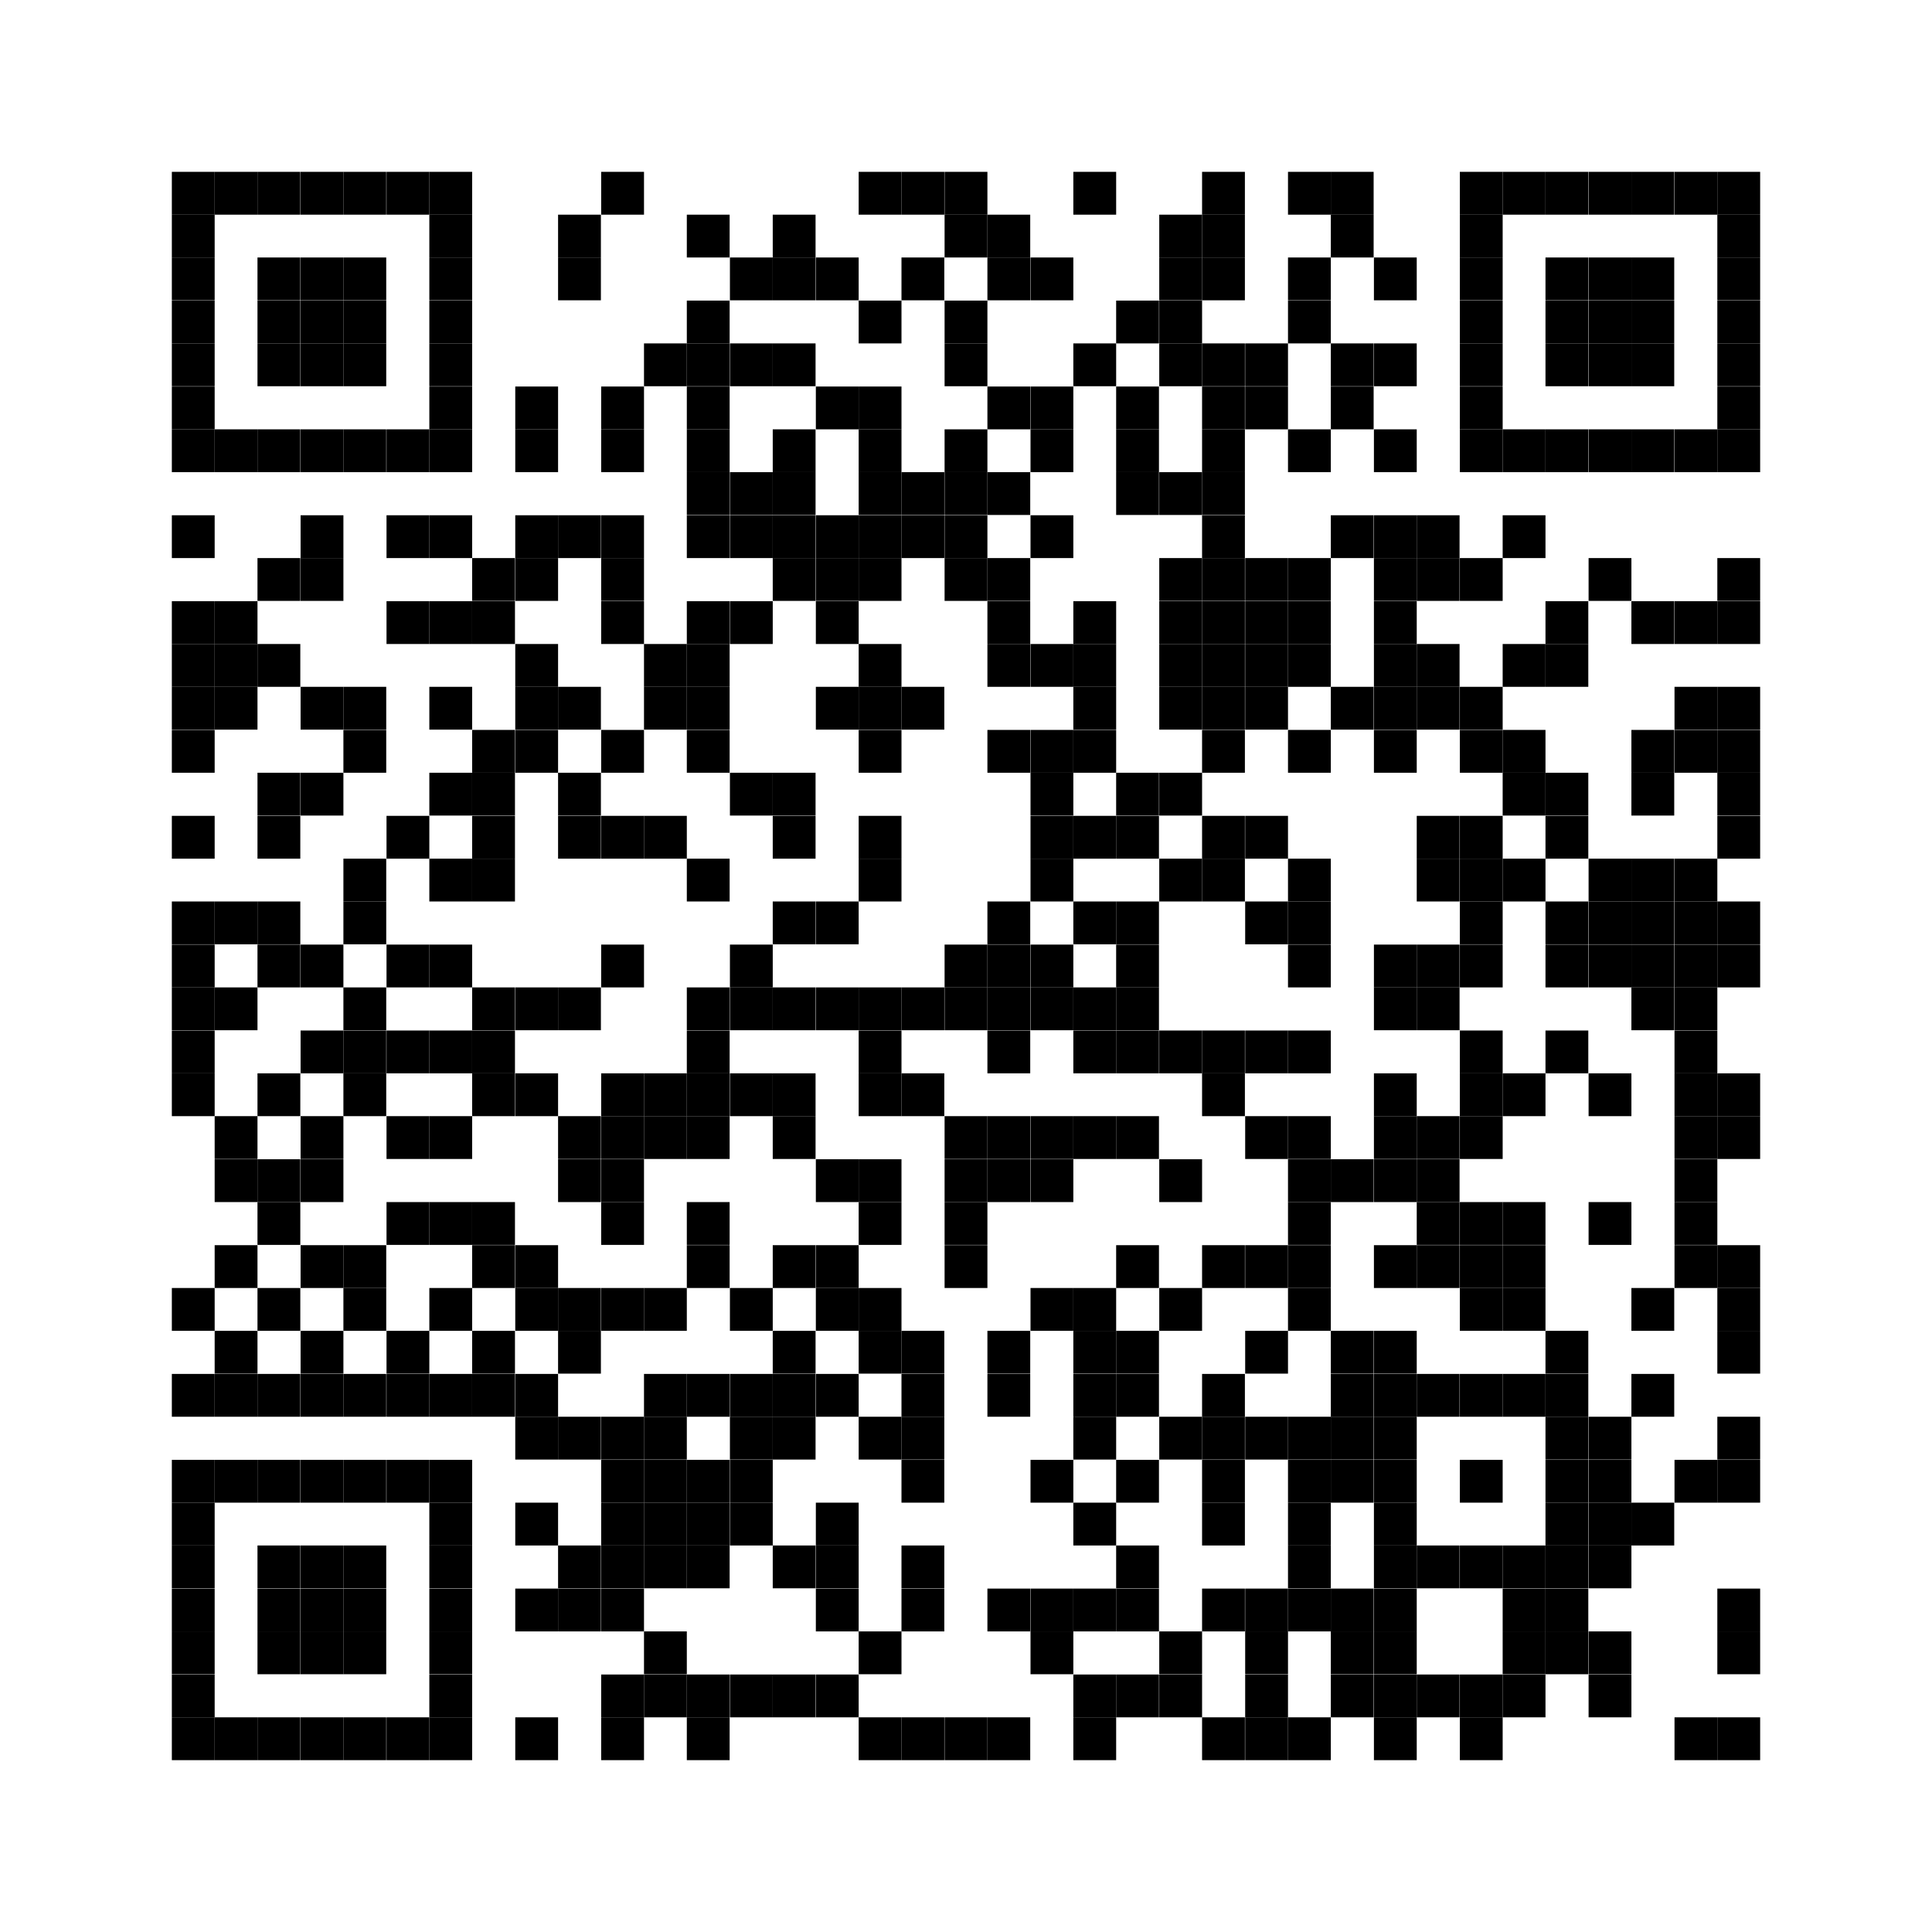 <svg id="レイヤー_1" data-name="レイヤー 1" xmlns="http://www.w3.org/2000/svg" width="23.4mm" height="23.4mm" viewBox="0 0 66.33 66.33"><defs><style>.cls-1{fill:none;}</style></defs><title>QR-code_MobilePanel2</title><rect class="cls-1" width="66.33" height="66.33"/><rect x="5.9" y="5.9" width="1.47" height="1.47"/><rect x="7.37" y="5.9" width="1.47" height="1.47"/><rect x="8.84" y="5.9" width="1.47" height="1.47"/><rect x="10.32" y="5.9" width="1.47" height="1.47"/><rect x="11.79" y="5.9" width="1.47" height="1.47"/><rect x="13.27" y="5.9" width="1.47" height="1.47"/><rect x="14.74" y="5.9" width="1.47" height="1.47"/><rect x="20.64" y="5.9" width="1.47" height="1.47"/><rect x="29.48" y="5.9" width="1.47" height="1.47"/><rect x="30.95" y="5.9" width="1.47" height="1.47"/><rect x="32.43" y="5.9" width="1.47" height="1.47"/><rect x="36.85" y="5.9" width="1.47" height="1.47"/><rect x="41.27" y="5.9" width="1.47" height="1.47"/><rect x="44.22" y="5.9" width="1.47" height="1.47"/><rect x="45.69" y="5.9" width="1.47" height="1.47"/><rect x="50.12" y="5.9" width="1.47" height="1.47"/><rect x="51.59" y="5.9" width="1.47" height="1.47"/><rect x="53.06" y="5.9" width="1.47" height="1.47"/><rect x="54.54" y="5.9" width="1.47" height="1.47"/><rect x="56.01" y="5.9" width="1.47" height="1.47"/><rect x="57.49" y="5.9" width="1.47" height="1.47"/><rect x="58.96" y="5.9" width="1.47" height="1.47"/><rect x="5.9" y="7.37" width="1.47" height="1.47"/><rect x="14.74" y="7.37" width="1.47" height="1.47"/><rect x="19.16" y="7.37" width="1.47" height="1.47"/><rect x="23.58" y="7.37" width="1.47" height="1.47"/><rect x="26.53" y="7.37" width="1.47" height="1.47"/><rect x="32.43" y="7.37" width="1.47" height="1.47"/><rect x="33.9" y="7.37" width="1.47" height="1.47"/><rect x="39.8" y="7.37" width="1.47" height="1.47"/><rect x="41.27" y="7.37" width="1.47" height="1.47"/><rect x="45.69" y="7.37" width="1.47" height="1.47"/><rect x="50.12" y="7.37" width="1.47" height="1.47"/><rect x="58.96" y="7.37" width="1.47" height="1.47"/><rect x="5.9" y="8.84" width="1.47" height="1.47"/><rect x="8.84" y="8.84" width="1.47" height="1.47"/><rect x="10.32" y="8.84" width="1.47" height="1.47"/><rect x="11.79" y="8.84" width="1.47" height="1.47"/><rect x="14.74" y="8.84" width="1.47" height="1.47"/><rect x="19.16" y="8.84" width="1.47" height="1.47"/><rect x="25.06" y="8.84" width="1.47" height="1.47"/><rect x="26.53" y="8.84" width="1.47" height="1.47"/><rect x="28.01" y="8.84" width="1.47" height="1.47"/><rect x="30.95" y="8.84" width="1.47" height="1.47"/><rect x="33.9" y="8.84" width="1.47" height="1.47"/><rect x="35.38" y="8.84" width="1.47" height="1.47"/><rect x="39.8" y="8.84" width="1.47" height="1.47"/><rect x="41.27" y="8.84" width="1.47" height="1.47"/><rect x="44.22" y="8.84" width="1.47" height="1.47"/><rect x="47.17" y="8.84" width="1.47" height="1.47"/><rect x="50.12" y="8.84" width="1.47" height="1.47"/><rect x="53.06" y="8.84" width="1.47" height="1.47"/><rect x="54.54" y="8.84" width="1.47" height="1.47"/><rect x="56.01" y="8.84" width="1.47" height="1.47"/><rect x="58.96" y="8.84" width="1.47" height="1.47"/><rect x="5.9" y="10.32" width="1.47" height="1.47"/><rect x="8.84" y="10.32" width="1.47" height="1.47"/><rect x="10.32" y="10.32" width="1.47" height="1.47"/><rect x="11.79" y="10.32" width="1.47" height="1.47"/><rect x="14.74" y="10.32" width="1.47" height="1.47"/><rect x="23.58" y="10.32" width="1.47" height="1.47"/><rect x="29.48" y="10.32" width="1.47" height="1.47"/><rect x="32.43" y="10.32" width="1.47" height="1.47"/><rect x="38.32" y="10.32" width="1.47" height="1.47"/><rect x="39.8" y="10.32" width="1.47" height="1.47"/><rect x="44.22" y="10.32" width="1.47" height="1.47"/><rect x="50.12" y="10.32" width="1.47" height="1.47"/><rect x="53.06" y="10.32" width="1.47" height="1.47"/><rect x="54.54" y="10.32" width="1.47" height="1.47"/><rect x="56.01" y="10.32" width="1.47" height="1.47"/><rect x="58.96" y="10.32" width="1.47" height="1.47"/><rect x="5.9" y="11.79" width="1.47" height="1.47"/><rect x="8.84" y="11.79" width="1.47" height="1.47"/><rect x="10.32" y="11.79" width="1.47" height="1.47"/><rect x="11.79" y="11.79" width="1.47" height="1.47"/><rect x="14.74" y="11.79" width="1.47" height="1.47"/><rect x="22.11" y="11.79" width="1.47" height="1.47"/><rect x="23.58" y="11.79" width="1.47" height="1.47"/><rect x="25.06" y="11.79" width="1.47" height="1.47"/><rect x="26.53" y="11.79" width="1.47" height="1.47"/><rect x="32.43" y="11.79" width="1.47" height="1.47"/><rect x="36.85" y="11.79" width="1.47" height="1.47"/><rect x="39.8" y="11.79" width="1.47" height="1.47"/><rect x="41.27" y="11.79" width="1.47" height="1.47"/><rect x="42.75" y="11.79" width="1.47" height="1.47"/><rect x="45.69" y="11.79" width="1.47" height="1.47"/><rect x="47.17" y="11.79" width="1.47" height="1.47"/><rect x="50.12" y="11.79" width="1.47" height="1.47"/><rect x="53.06" y="11.79" width="1.47" height="1.47"/><rect x="54.54" y="11.79" width="1.47" height="1.47"/><rect x="56.01" y="11.79" width="1.47" height="1.47"/><rect x="58.96" y="11.79" width="1.47" height="1.47"/><rect x="5.9" y="13.27" width="1.47" height="1.47"/><rect x="14.74" y="13.27" width="1.47" height="1.47"/><rect x="17.69" y="13.27" width="1.47" height="1.47"/><rect x="20.64" y="13.27" width="1.47" height="1.47"/><rect x="23.58" y="13.27" width="1.47" height="1.47"/><rect x="28.01" y="13.27" width="1.47" height="1.47"/><rect x="29.48" y="13.27" width="1.47" height="1.47"/><rect x="33.9" y="13.27" width="1.47" height="1.47"/><rect x="35.38" y="13.27" width="1.47" height="1.47"/><rect x="38.32" y="13.27" width="1.47" height="1.47"/><rect x="41.27" y="13.27" width="1.47" height="1.47"/><rect x="42.75" y="13.27" width="1.47" height="1.47"/><rect x="45.69" y="13.27" width="1.47" height="1.47"/><rect x="50.12" y="13.27" width="1.47" height="1.47"/><rect x="58.96" y="13.27" width="1.47" height="1.47"/><rect x="5.9" y="14.74" width="1.47" height="1.47"/><rect x="7.37" y="14.74" width="1.47" height="1.47"/><rect x="8.84" y="14.74" width="1.47" height="1.47"/><rect x="10.32" y="14.74" width="1.47" height="1.47"/><rect x="11.79" y="14.74" width="1.47" height="1.47"/><rect x="13.27" y="14.74" width="1.47" height="1.47"/><rect x="14.74" y="14.74" width="1.47" height="1.47"/><rect x="17.69" y="14.74" width="1.47" height="1.47"/><rect x="20.64" y="14.74" width="1.47" height="1.47"/><rect x="23.58" y="14.74" width="1.47" height="1.47"/><rect x="26.53" y="14.74" width="1.47" height="1.47"/><rect x="29.48" y="14.74" width="1.47" height="1.47"/><rect x="32.43" y="14.74" width="1.47" height="1.47"/><rect x="35.38" y="14.74" width="1.47" height="1.47"/><rect x="38.32" y="14.74" width="1.47" height="1.47"/><rect x="41.27" y="14.74" width="1.47" height="1.47"/><rect x="44.22" y="14.74" width="1.47" height="1.47"/><rect x="47.17" y="14.74" width="1.47" height="1.47"/><rect x="50.12" y="14.74" width="1.47" height="1.47"/><rect x="51.59" y="14.74" width="1.47" height="1.47"/><rect x="53.06" y="14.74" width="1.47" height="1.47"/><rect x="54.54" y="14.74" width="1.47" height="1.47"/><rect x="56.01" y="14.74" width="1.47" height="1.47"/><rect x="57.49" y="14.74" width="1.47" height="1.47"/><rect x="58.96" y="14.74" width="1.47" height="1.47"/><rect x="23.58" y="16.21" width="1.47" height="1.47"/><rect x="25.06" y="16.21" width="1.47" height="1.47"/><rect x="26.53" y="16.21" width="1.47" height="1.47"/><rect x="29.48" y="16.21" width="1.47" height="1.47"/><rect x="30.95" y="16.21" width="1.47" height="1.47"/><rect x="32.43" y="16.21" width="1.47" height="1.47"/><rect x="33.9" y="16.21" width="1.47" height="1.47"/><rect x="38.32" y="16.21" width="1.47" height="1.47"/><rect x="39.8" y="16.21" width="1.47" height="1.47"/><rect x="41.27" y="16.21" width="1.47" height="1.47"/><rect x="5.9" y="17.69" width="1.47" height="1.47"/><rect x="10.32" y="17.69" width="1.47" height="1.47"/><rect x="13.27" y="17.69" width="1.47" height="1.47"/><rect x="14.74" y="17.69" width="1.47" height="1.47"/><rect x="17.69" y="17.69" width="1.47" height="1.47"/><rect x="19.16" y="17.69" width="1.47" height="1.47"/><rect x="20.64" y="17.69" width="1.47" height="1.47"/><rect x="23.58" y="17.69" width="1.47" height="1.47"/><rect x="25.06" y="17.69" width="1.47" height="1.47"/><rect x="26.53" y="17.69" width="1.47" height="1.47"/><rect x="28.01" y="17.69" width="1.47" height="1.47"/><rect x="29.48" y="17.69" width="1.47" height="1.47"/><rect x="30.95" y="17.69" width="1.47" height="1.47"/><rect x="32.43" y="17.69" width="1.47" height="1.47"/><rect x="35.38" y="17.69" width="1.47" height="1.47"/><rect x="41.27" y="17.69" width="1.47" height="1.47"/><rect x="45.69" y="17.69" width="1.47" height="1.47"/><rect x="47.17" y="17.69" width="1.47" height="1.47"/><rect x="48.64" y="17.69" width="1.47" height="1.47"/><rect x="51.59" y="17.69" width="1.47" height="1.47"/><rect x="8.84" y="19.16" width="1.47" height="1.47"/><rect x="10.32" y="19.16" width="1.47" height="1.47"/><rect x="16.21" y="19.16" width="1.47" height="1.47"/><rect x="17.69" y="19.16" width="1.47" height="1.47"/><rect x="20.64" y="19.16" width="1.47" height="1.47"/><rect x="26.53" y="19.16" width="1.47" height="1.47"/><rect x="28.01" y="19.16" width="1.47" height="1.47"/><rect x="29.48" y="19.16" width="1.47" height="1.47"/><rect x="32.43" y="19.16" width="1.47" height="1.47"/><rect x="33.9" y="19.16" width="1.47" height="1.47"/><rect x="39.8" y="19.16" width="1.47" height="1.47"/><rect x="41.27" y="19.16" width="1.47" height="1.47"/><rect x="42.75" y="19.16" width="1.47" height="1.47"/><rect x="44.22" y="19.16" width="1.47" height="1.47"/><rect x="47.17" y="19.16" width="1.47" height="1.47"/><rect x="48.64" y="19.16" width="1.47" height="1.47"/><rect x="50.12" y="19.16" width="1.47" height="1.47"/><rect x="54.54" y="19.16" width="1.47" height="1.47"/><rect x="58.96" y="19.16" width="1.47" height="1.47"/><rect x="5.9" y="20.64" width="1.47" height="1.47"/><rect x="7.37" y="20.64" width="1.47" height="1.47"/><rect x="13.27" y="20.64" width="1.47" height="1.47"/><rect x="14.74" y="20.64" width="1.47" height="1.47"/><rect x="16.21" y="20.64" width="1.47" height="1.47"/><rect x="20.64" y="20.64" width="1.47" height="1.47"/><rect x="23.58" y="20.64" width="1.47" height="1.47"/><rect x="25.06" y="20.64" width="1.47" height="1.47"/><rect x="28.01" y="20.64" width="1.47" height="1.47"/><rect x="33.9" y="20.64" width="1.47" height="1.47"/><rect x="36.85" y="20.64" width="1.47" height="1.47"/><rect x="39.8" y="20.64" width="1.47" height="1.47"/><rect x="41.27" y="20.64" width="1.47" height="1.47"/><rect x="42.75" y="20.64" width="1.47" height="1.47"/><rect x="44.22" y="20.64" width="1.47" height="1.47"/><rect x="47.17" y="20.64" width="1.47" height="1.47"/><rect x="53.06" y="20.64" width="1.47" height="1.47"/><rect x="56.01" y="20.64" width="1.47" height="1.47"/><rect x="57.49" y="20.64" width="1.47" height="1.47"/><rect x="58.96" y="20.64" width="1.47" height="1.47"/><rect x="5.9" y="22.11" width="1.47" height="1.47"/><rect x="7.37" y="22.11" width="1.47" height="1.47"/><rect x="8.84" y="22.11" width="1.47" height="1.47"/><rect x="17.69" y="22.11" width="1.47" height="1.47"/><rect x="22.11" y="22.11" width="1.47" height="1.47"/><rect x="23.58" y="22.11" width="1.47" height="1.47"/><rect x="29.48" y="22.11" width="1.47" height="1.47"/><rect x="33.9" y="22.11" width="1.47" height="1.47"/><rect x="35.38" y="22.11" width="1.47" height="1.47"/><rect x="36.85" y="22.11" width="1.47" height="1.47"/><rect x="39.8" y="22.11" width="1.47" height="1.47"/><rect x="41.27" y="22.11" width="1.47" height="1.47"/><rect x="42.75" y="22.11" width="1.47" height="1.47"/><rect x="44.22" y="22.11" width="1.47" height="1.47"/><rect x="47.17" y="22.11" width="1.47" height="1.47"/><rect x="48.64" y="22.11" width="1.47" height="1.47"/><rect x="51.59" y="22.11" width="1.47" height="1.47"/><rect x="53.06" y="22.11" width="1.47" height="1.47"/><rect x="5.9" y="23.58" width="1.47" height="1.47"/><rect x="7.37" y="23.58" width="1.47" height="1.47"/><rect x="10.32" y="23.58" width="1.47" height="1.47"/><rect x="11.79" y="23.58" width="1.47" height="1.47"/><rect x="14.74" y="23.58" width="1.47" height="1.47"/><rect x="17.69" y="23.58" width="1.47" height="1.47"/><rect x="19.16" y="23.58" width="1.47" height="1.47"/><rect x="22.11" y="23.58" width="1.47" height="1.47"/><rect x="23.58" y="23.58" width="1.47" height="1.47"/><rect x="28.01" y="23.58" width="1.47" height="1.47"/><rect x="29.48" y="23.58" width="1.47" height="1.47"/><rect x="30.95" y="23.58" width="1.47" height="1.47"/><rect x="36.85" y="23.58" width="1.47" height="1.47"/><rect x="39.8" y="23.58" width="1.47" height="1.47"/><rect x="41.27" y="23.58" width="1.47" height="1.47"/><rect x="42.75" y="23.58" width="1.47" height="1.47"/><rect x="45.69" y="23.58" width="1.47" height="1.47"/><rect x="47.17" y="23.58" width="1.47" height="1.47"/><rect x="48.64" y="23.58" width="1.47" height="1.47"/><rect x="50.12" y="23.58" width="1.47" height="1.47"/><rect x="57.49" y="23.58" width="1.47" height="1.47"/><rect x="58.96" y="23.58" width="1.47" height="1.47"/><rect x="5.9" y="25.06" width="1.47" height="1.47"/><rect x="11.79" y="25.06" width="1.47" height="1.47"/><rect x="16.21" y="25.06" width="1.47" height="1.47"/><rect x="17.69" y="25.06" width="1.47" height="1.47"/><rect x="20.64" y="25.06" width="1.47" height="1.47"/><rect x="23.58" y="25.06" width="1.47" height="1.47"/><rect x="29.48" y="25.06" width="1.47" height="1.47"/><rect x="33.9" y="25.06" width="1.47" height="1.47"/><rect x="35.38" y="25.06" width="1.47" height="1.47"/><rect x="36.85" y="25.06" width="1.47" height="1.47"/><rect x="41.27" y="25.06" width="1.47" height="1.47"/><rect x="44.22" y="25.06" width="1.47" height="1.47"/><rect x="47.17" y="25.06" width="1.47" height="1.47"/><rect x="50.12" y="25.06" width="1.47" height="1.47"/><rect x="51.59" y="25.06" width="1.47" height="1.47"/><rect x="56.01" y="25.06" width="1.47" height="1.47"/><rect x="57.49" y="25.06" width="1.47" height="1.47"/><rect x="58.96" y="25.06" width="1.47" height="1.47"/><rect x="8.84" y="26.53" width="1.47" height="1.47"/><rect x="10.32" y="26.53" width="1.47" height="1.47"/><rect x="14.74" y="26.53" width="1.47" height="1.47"/><rect x="16.21" y="26.53" width="1.47" height="1.47"/><rect x="19.16" y="26.53" width="1.47" height="1.47"/><rect x="25.06" y="26.53" width="1.47" height="1.47"/><rect x="26.53" y="26.53" width="1.47" height="1.47"/><rect x="35.38" y="26.53" width="1.47" height="1.47"/><rect x="38.32" y="26.53" width="1.47" height="1.47"/><rect x="39.8" y="26.53" width="1.47" height="1.47"/><rect x="51.59" y="26.53" width="1.47" height="1.47"/><rect x="53.06" y="26.53" width="1.47" height="1.47"/><rect x="56.01" y="26.53" width="1.47" height="1.47"/><rect x="58.96" y="26.53" width="1.47" height="1.47"/><rect x="5.9" y="28.01" width="1.47" height="1.47"/><rect x="8.84" y="28.01" width="1.47" height="1.47"/><rect x="13.27" y="28.01" width="1.47" height="1.47"/><rect x="16.21" y="28.01" width="1.47" height="1.47"/><rect x="19.16" y="28.01" width="1.47" height="1.47"/><rect x="20.64" y="28.01" width="1.47" height="1.47"/><rect x="22.11" y="28.01" width="1.47" height="1.47"/><rect x="26.53" y="28.01" width="1.47" height="1.47"/><rect x="29.48" y="28.01" width="1.47" height="1.47"/><rect x="35.38" y="28.01" width="1.47" height="1.47"/><rect x="36.85" y="28.01" width="1.47" height="1.47"/><rect x="38.32" y="28.01" width="1.47" height="1.47"/><rect x="41.27" y="28.01" width="1.47" height="1.47"/><rect x="42.75" y="28.01" width="1.47" height="1.47"/><rect x="48.64" y="28.01" width="1.47" height="1.47"/><rect x="50.12" y="28.01" width="1.47" height="1.47"/><rect x="53.06" y="28.01" width="1.47" height="1.47"/><rect x="58.96" y="28.01" width="1.47" height="1.47"/><rect x="11.79" y="29.48" width="1.47" height="1.47"/><rect x="14.74" y="29.48" width="1.47" height="1.47"/><rect x="16.21" y="29.48" width="1.47" height="1.47"/><rect x="23.58" y="29.48" width="1.47" height="1.47"/><rect x="29.48" y="29.48" width="1.47" height="1.47"/><rect x="35.38" y="29.48" width="1.47" height="1.47"/><rect x="39.8" y="29.48" width="1.47" height="1.47"/><rect x="41.27" y="29.48" width="1.47" height="1.47"/><rect x="44.22" y="29.48" width="1.47" height="1.47"/><rect x="48.64" y="29.48" width="1.47" height="1.47"/><rect x="50.12" y="29.48" width="1.47" height="1.47"/><rect x="51.59" y="29.48" width="1.47" height="1.47"/><rect x="54.54" y="29.48" width="1.47" height="1.47"/><rect x="56.01" y="29.48" width="1.47" height="1.47"/><rect x="57.49" y="29.48" width="1.47" height="1.47"/><rect x="5.9" y="30.95" width="1.47" height="1.47"/><rect x="7.37" y="30.95" width="1.47" height="1.47"/><rect x="8.84" y="30.95" width="1.47" height="1.47"/><rect x="11.79" y="30.95" width="1.47" height="1.47"/><rect x="26.53" y="30.95" width="1.47" height="1.47"/><rect x="28.01" y="30.95" width="1.47" height="1.47"/><rect x="33.9" y="30.95" width="1.47" height="1.47"/><rect x="36.85" y="30.95" width="1.47" height="1.47"/><rect x="38.32" y="30.95" width="1.47" height="1.47"/><rect x="42.75" y="30.95" width="1.47" height="1.47"/><rect x="44.22" y="30.95" width="1.47" height="1.47"/><rect x="50.12" y="30.95" width="1.47" height="1.47"/><rect x="53.06" y="30.95" width="1.47" height="1.47"/><rect x="54.54" y="30.95" width="1.47" height="1.47"/><rect x="56.01" y="30.95" width="1.47" height="1.47"/><rect x="57.49" y="30.95" width="1.47" height="1.47"/><rect x="58.96" y="30.95" width="1.47" height="1.47"/><rect x="5.9" y="32.43" width="1.47" height="1.47"/><rect x="8.84" y="32.43" width="1.47" height="1.47"/><rect x="10.32" y="32.43" width="1.47" height="1.47"/><rect x="13.27" y="32.43" width="1.47" height="1.47"/><rect x="14.74" y="32.43" width="1.47" height="1.47"/><rect x="20.64" y="32.43" width="1.47" height="1.47"/><rect x="25.06" y="32.43" width="1.47" height="1.47"/><rect x="32.43" y="32.43" width="1.47" height="1.47"/><rect x="33.9" y="32.43" width="1.47" height="1.47"/><rect x="35.38" y="32.43" width="1.47" height="1.47"/><rect x="38.32" y="32.43" width="1.47" height="1.47"/><rect x="44.22" y="32.43" width="1.47" height="1.47"/><rect x="47.17" y="32.43" width="1.47" height="1.47"/><rect x="48.64" y="32.43" width="1.47" height="1.47"/><rect x="50.12" y="32.43" width="1.47" height="1.47"/><rect x="53.06" y="32.43" width="1.47" height="1.47"/><rect x="54.54" y="32.43" width="1.47" height="1.47"/><rect x="56.01" y="32.43" width="1.47" height="1.47"/><rect x="57.49" y="32.43" width="1.47" height="1.47"/><rect x="58.96" y="32.43" width="1.47" height="1.47"/><rect x="5.9" y="33.9" width="1.47" height="1.47"/><rect x="7.37" y="33.9" width="1.47" height="1.47"/><rect x="11.79" y="33.9" width="1.47" height="1.47"/><rect x="16.21" y="33.9" width="1.47" height="1.47"/><rect x="17.69" y="33.9" width="1.47" height="1.47"/><rect x="19.16" y="33.9" width="1.47" height="1.47"/><rect x="23.58" y="33.9" width="1.47" height="1.47"/><rect x="25.06" y="33.9" width="1.47" height="1.47"/><rect x="26.53" y="33.9" width="1.47" height="1.47"/><rect x="28.01" y="33.9" width="1.47" height="1.47"/><rect x="29.48" y="33.9" width="1.47" height="1.47"/><rect x="30.95" y="33.9" width="1.47" height="1.47"/><rect x="32.43" y="33.9" width="1.47" height="1.47"/><rect x="33.9" y="33.9" width="1.47" height="1.47"/><rect x="35.38" y="33.9" width="1.47" height="1.47"/><rect x="36.85" y="33.9" width="1.47" height="1.47"/><rect x="38.32" y="33.9" width="1.47" height="1.47"/><rect x="47.17" y="33.9" width="1.47" height="1.47"/><rect x="48.64" y="33.9" width="1.47" height="1.47"/><rect x="56.01" y="33.9" width="1.47" height="1.47"/><rect x="57.49" y="33.9" width="1.47" height="1.47"/><rect x="5.9" y="35.38" width="1.47" height="1.47"/><rect x="10.32" y="35.38" width="1.47" height="1.47"/><rect x="11.79" y="35.38" width="1.47" height="1.47"/><rect x="13.27" y="35.38" width="1.47" height="1.47"/><rect x="14.74" y="35.38" width="1.47" height="1.47"/><rect x="16.21" y="35.38" width="1.47" height="1.47"/><rect x="23.58" y="35.38" width="1.47" height="1.47"/><rect x="29.48" y="35.38" width="1.47" height="1.47"/><rect x="33.9" y="35.38" width="1.47" height="1.47"/><rect x="36.85" y="35.38" width="1.47" height="1.47"/><rect x="38.32" y="35.38" width="1.47" height="1.47"/><rect x="39.8" y="35.38" width="1.47" height="1.47"/><rect x="41.27" y="35.38" width="1.47" height="1.47"/><rect x="42.75" y="35.38" width="1.47" height="1.47"/><rect x="44.22" y="35.38" width="1.47" height="1.47"/><rect x="50.12" y="35.38" width="1.47" height="1.47"/><rect x="53.06" y="35.38" width="1.47" height="1.47"/><rect x="57.49" y="35.38" width="1.47" height="1.47"/><rect x="5.9" y="36.85" width="1.47" height="1.47"/><rect x="8.84" y="36.85" width="1.47" height="1.47"/><rect x="11.79" y="36.85" width="1.47" height="1.47"/><rect x="16.21" y="36.85" width="1.47" height="1.47"/><rect x="17.69" y="36.85" width="1.47" height="1.47"/><rect x="20.64" y="36.85" width="1.47" height="1.47"/><rect x="22.11" y="36.85" width="1.47" height="1.47"/><rect x="23.58" y="36.85" width="1.47" height="1.47"/><rect x="25.06" y="36.85" width="1.47" height="1.47"/><rect x="26.53" y="36.85" width="1.47" height="1.47"/><rect x="29.48" y="36.85" width="1.47" height="1.47"/><rect x="30.95" y="36.85" width="1.47" height="1.47"/><rect x="41.27" y="36.85" width="1.47" height="1.47"/><rect x="47.17" y="36.85" width="1.47" height="1.47"/><rect x="50.12" y="36.85" width="1.47" height="1.47"/><rect x="51.59" y="36.85" width="1.47" height="1.47"/><rect x="54.54" y="36.85" width="1.47" height="1.47"/><rect x="57.49" y="36.85" width="1.47" height="1.47"/><rect x="58.96" y="36.85" width="1.47" height="1.47"/><rect x="7.37" y="38.32" width="1.47" height="1.47"/><rect x="10.32" y="38.32" width="1.47" height="1.47"/><rect x="13.27" y="38.32" width="1.47" height="1.47"/><rect x="14.74" y="38.32" width="1.47" height="1.47"/><rect x="19.16" y="38.32" width="1.47" height="1.47"/><rect x="20.64" y="38.32" width="1.47" height="1.47"/><rect x="22.11" y="38.32" width="1.47" height="1.47"/><rect x="23.58" y="38.32" width="1.47" height="1.47"/><rect x="26.53" y="38.32" width="1.47" height="1.47"/><rect x="32.43" y="38.32" width="1.47" height="1.47"/><rect x="33.9" y="38.32" width="1.47" height="1.47"/><rect x="35.38" y="38.32" width="1.47" height="1.47"/><rect x="36.85" y="38.32" width="1.47" height="1.47"/><rect x="38.32" y="38.32" width="1.47" height="1.47"/><rect x="42.75" y="38.32" width="1.47" height="1.47"/><rect x="44.22" y="38.32" width="1.47" height="1.47"/><rect x="47.17" y="38.32" width="1.47" height="1.47"/><rect x="48.64" y="38.32" width="1.47" height="1.47"/><rect x="50.12" y="38.32" width="1.47" height="1.47"/><rect x="57.49" y="38.32" width="1.47" height="1.47"/><rect x="58.96" y="38.32" width="1.47" height="1.47"/><rect x="7.37" y="39.8" width="1.47" height="1.47"/><rect x="8.84" y="39.8" width="1.47" height="1.47"/><rect x="10.32" y="39.8" width="1.47" height="1.47"/><rect x="19.16" y="39.8" width="1.47" height="1.47"/><rect x="20.64" y="39.8" width="1.47" height="1.47"/><rect x="28.01" y="39.8" width="1.47" height="1.47"/><rect x="29.48" y="39.8" width="1.47" height="1.47"/><rect x="32.43" y="39.8" width="1.47" height="1.47"/><rect x="33.9" y="39.8" width="1.47" height="1.47"/><rect x="35.38" y="39.8" width="1.47" height="1.47"/><rect x="39.8" y="39.8" width="1.47" height="1.47"/><rect x="44.22" y="39.8" width="1.47" height="1.47"/><rect x="45.69" y="39.8" width="1.47" height="1.47"/><rect x="47.17" y="39.8" width="1.47" height="1.47"/><rect x="48.64" y="39.8" width="1.47" height="1.47"/><rect x="57.49" y="39.8" width="1.47" height="1.47"/><rect x="8.84" y="41.27" width="1.47" height="1.47"/><rect x="13.27" y="41.27" width="1.47" height="1.47"/><rect x="14.74" y="41.27" width="1.47" height="1.47"/><rect x="16.21" y="41.27" width="1.47" height="1.47"/><rect x="20.64" y="41.27" width="1.47" height="1.47"/><rect x="23.58" y="41.27" width="1.47" height="1.47"/><rect x="29.48" y="41.27" width="1.47" height="1.47"/><rect x="32.43" y="41.27" width="1.47" height="1.47"/><rect x="44.22" y="41.27" width="1.47" height="1.47"/><rect x="48.64" y="41.27" width="1.47" height="1.47"/><rect x="50.12" y="41.27" width="1.47" height="1.47"/><rect x="51.59" y="41.27" width="1.47" height="1.47"/><rect x="54.54" y="41.27" width="1.47" height="1.47"/><rect x="57.49" y="41.27" width="1.47" height="1.47"/><rect x="7.37" y="42.75" width="1.47" height="1.47"/><rect x="10.32" y="42.75" width="1.47" height="1.47"/><rect x="11.79" y="42.75" width="1.47" height="1.47"/><rect x="16.21" y="42.75" width="1.47" height="1.47"/><rect x="17.69" y="42.75" width="1.47" height="1.47"/><rect x="23.58" y="42.75" width="1.47" height="1.47"/><rect x="26.53" y="42.75" width="1.47" height="1.47"/><rect x="28.01" y="42.75" width="1.47" height="1.47"/><rect x="32.43" y="42.75" width="1.47" height="1.47"/><rect x="38.32" y="42.75" width="1.47" height="1.47"/><rect x="41.27" y="42.75" width="1.47" height="1.47"/><rect x="42.75" y="42.75" width="1.47" height="1.47"/><rect x="44.22" y="42.75" width="1.47" height="1.47"/><rect x="47.17" y="42.75" width="1.47" height="1.47"/><rect x="48.64" y="42.75" width="1.47" height="1.47"/><rect x="50.12" y="42.75" width="1.47" height="1.47"/><rect x="51.59" y="42.75" width="1.47" height="1.47"/><rect x="57.49" y="42.75" width="1.47" height="1.47"/><rect x="58.96" y="42.75" width="1.47" height="1.47"/><rect x="5.9" y="44.22" width="1.47" height="1.47"/><rect x="8.84" y="44.22" width="1.47" height="1.47"/><rect x="11.79" y="44.22" width="1.47" height="1.47"/><rect x="14.74" y="44.22" width="1.47" height="1.47"/><rect x="17.69" y="44.22" width="1.47" height="1.47"/><rect x="19.16" y="44.22" width="1.47" height="1.47"/><rect x="20.64" y="44.22" width="1.47" height="1.47"/><rect x="22.11" y="44.22" width="1.47" height="1.47"/><rect x="25.06" y="44.22" width="1.47" height="1.47"/><rect x="28.01" y="44.22" width="1.47" height="1.47"/><rect x="29.48" y="44.22" width="1.47" height="1.47"/><rect x="35.38" y="44.22" width="1.47" height="1.47"/><rect x="36.85" y="44.22" width="1.47" height="1.47"/><rect x="39.8" y="44.22" width="1.47" height="1.47"/><rect x="44.22" y="44.22" width="1.47" height="1.47"/><rect x="50.12" y="44.22" width="1.47" height="1.47"/><rect x="51.59" y="44.22" width="1.47" height="1.47"/><rect x="56.01" y="44.22" width="1.47" height="1.47"/><rect x="58.96" y="44.22" width="1.47" height="1.47"/><rect x="7.37" y="45.69" width="1.47" height="1.47"/><rect x="10.32" y="45.69" width="1.47" height="1.47"/><rect x="13.27" y="45.69" width="1.47" height="1.47"/><rect x="16.21" y="45.69" width="1.47" height="1.47"/><rect x="19.16" y="45.69" width="1.47" height="1.47"/><rect x="26.53" y="45.69" width="1.47" height="1.47"/><rect x="29.48" y="45.69" width="1.47" height="1.47"/><rect x="30.95" y="45.69" width="1.47" height="1.47"/><rect x="33.9" y="45.69" width="1.47" height="1.47"/><rect x="36.85" y="45.69" width="1.47" height="1.47"/><rect x="38.32" y="45.69" width="1.47" height="1.47"/><rect x="42.75" y="45.69" width="1.47" height="1.47"/><rect x="45.69" y="45.69" width="1.47" height="1.47"/><rect x="47.17" y="45.69" width="1.47" height="1.47"/><rect x="53.06" y="45.69" width="1.47" height="1.47"/><rect x="58.96" y="45.69" width="1.47" height="1.47"/><rect x="5.9" y="47.17" width="1.47" height="1.47"/><rect x="7.37" y="47.17" width="1.47" height="1.47"/><rect x="8.84" y="47.17" width="1.47" height="1.47"/><rect x="10.32" y="47.17" width="1.47" height="1.47"/><rect x="11.79" y="47.17" width="1.47" height="1.47"/><rect x="13.27" y="47.17" width="1.47" height="1.47"/><rect x="14.74" y="47.17" width="1.47" height="1.47"/><rect x="16.21" y="47.17" width="1.47" height="1.47"/><rect x="17.69" y="47.17" width="1.47" height="1.47"/><rect x="22.11" y="47.17" width="1.47" height="1.47"/><rect x="23.58" y="47.17" width="1.47" height="1.47"/><rect x="25.06" y="47.17" width="1.47" height="1.47"/><rect x="26.53" y="47.17" width="1.47" height="1.47"/><rect x="28.01" y="47.17" width="1.47" height="1.47"/><rect x="30.95" y="47.17" width="1.47" height="1.47"/><rect x="33.9" y="47.17" width="1.47" height="1.47"/><rect x="36.85" y="47.17" width="1.47" height="1.47"/><rect x="38.32" y="47.17" width="1.47" height="1.47"/><rect x="41.27" y="47.17" width="1.47" height="1.47"/><rect x="45.69" y="47.17" width="1.47" height="1.47"/><rect x="47.17" y="47.17" width="1.47" height="1.47"/><rect x="48.64" y="47.17" width="1.47" height="1.47"/><rect x="50.12" y="47.17" width="1.47" height="1.47"/><rect x="51.59" y="47.17" width="1.47" height="1.47"/><rect x="53.06" y="47.17" width="1.47" height="1.47"/><rect x="56.01" y="47.17" width="1.47" height="1.47"/><rect x="17.69" y="48.64" width="1.47" height="1.47"/><rect x="19.16" y="48.64" width="1.47" height="1.47"/><rect x="20.64" y="48.64" width="1.47" height="1.47"/><rect x="22.11" y="48.64" width="1.47" height="1.47"/><rect x="25.06" y="48.64" width="1.47" height="1.47"/><rect x="26.53" y="48.64" width="1.47" height="1.47"/><rect x="29.48" y="48.64" width="1.47" height="1.47"/><rect x="30.95" y="48.64" width="1.47" height="1.47"/><rect x="36.85" y="48.64" width="1.47" height="1.47"/><rect x="39.8" y="48.64" width="1.47" height="1.47"/><rect x="41.27" y="48.64" width="1.47" height="1.47"/><rect x="42.75" y="48.64" width="1.47" height="1.47"/><rect x="44.22" y="48.64" width="1.47" height="1.47"/><rect x="45.69" y="48.64" width="1.47" height="1.47"/><rect x="47.17" y="48.64" width="1.47" height="1.47"/><rect x="53.06" y="48.64" width="1.47" height="1.47"/><rect x="54.54" y="48.64" width="1.47" height="1.47"/><rect x="58.96" y="48.64" width="1.47" height="1.47"/><rect x="5.9" y="50.12" width="1.47" height="1.47"/><rect x="7.37" y="50.12" width="1.47" height="1.47"/><rect x="8.84" y="50.12" width="1.47" height="1.47"/><rect x="10.32" y="50.12" width="1.47" height="1.47"/><rect x="11.79" y="50.12" width="1.47" height="1.47"/><rect x="13.27" y="50.12" width="1.47" height="1.47"/><rect x="14.74" y="50.12" width="1.47" height="1.47"/><rect x="20.64" y="50.12" width="1.47" height="1.47"/><rect x="22.11" y="50.12" width="1.47" height="1.47"/><rect x="23.58" y="50.12" width="1.47" height="1.47"/><rect x="25.06" y="50.12" width="1.47" height="1.47"/><rect x="30.95" y="50.12" width="1.47" height="1.47"/><rect x="35.38" y="50.12" width="1.47" height="1.47"/><rect x="38.32" y="50.12" width="1.47" height="1.47"/><rect x="41.27" y="50.12" width="1.47" height="1.47"/><rect x="44.22" y="50.12" width="1.47" height="1.47"/><rect x="45.69" y="50.12" width="1.47" height="1.47"/><rect x="47.17" y="50.12" width="1.47" height="1.47"/><rect x="50.12" y="50.12" width="1.47" height="1.47"/><rect x="53.06" y="50.12" width="1.47" height="1.47"/><rect x="54.54" y="50.12" width="1.47" height="1.47"/><rect x="57.49" y="50.12" width="1.47" height="1.47"/><rect x="58.96" y="50.12" width="1.47" height="1.47"/><rect x="5.9" y="51.59" width="1.47" height="1.47"/><rect x="14.74" y="51.59" width="1.47" height="1.47"/><rect x="17.69" y="51.59" width="1.47" height="1.47"/><rect x="20.64" y="51.59" width="1.47" height="1.47"/><rect x="22.11" y="51.59" width="1.47" height="1.47"/><rect x="23.58" y="51.59" width="1.47" height="1.47"/><rect x="25.06" y="51.59" width="1.47" height="1.47"/><rect x="28.01" y="51.59" width="1.47" height="1.47"/><rect x="36.85" y="51.59" width="1.47" height="1.47"/><rect x="41.27" y="51.59" width="1.47" height="1.47"/><rect x="44.22" y="51.59" width="1.47" height="1.47"/><rect x="47.17" y="51.59" width="1.47" height="1.47"/><rect x="53.06" y="51.59" width="1.47" height="1.47"/><rect x="54.54" y="51.59" width="1.47" height="1.47"/><rect x="56.01" y="51.59" width="1.47" height="1.47"/><rect x="5.9" y="53.06" width="1.47" height="1.47"/><rect x="8.84" y="53.06" width="1.47" height="1.47"/><rect x="10.32" y="53.06" width="1.47" height="1.47"/><rect x="11.79" y="53.06" width="1.47" height="1.47"/><rect x="14.74" y="53.06" width="1.47" height="1.47"/><rect x="19.16" y="53.06" width="1.47" height="1.47"/><rect x="20.64" y="53.06" width="1.47" height="1.47"/><rect x="22.11" y="53.06" width="1.47" height="1.47"/><rect x="23.58" y="53.06" width="1.47" height="1.47"/><rect x="26.53" y="53.06" width="1.47" height="1.47"/><rect x="28.01" y="53.06" width="1.47" height="1.47"/><rect x="30.95" y="53.06" width="1.47" height="1.47"/><rect x="38.32" y="53.06" width="1.47" height="1.47"/><rect x="44.22" y="53.06" width="1.47" height="1.47"/><rect x="47.17" y="53.06" width="1.47" height="1.47"/><rect x="48.64" y="53.06" width="1.47" height="1.47"/><rect x="50.12" y="53.06" width="1.47" height="1.47"/><rect x="51.59" y="53.06" width="1.47" height="1.47"/><rect x="53.06" y="53.06" width="1.47" height="1.47"/><rect x="54.54" y="53.06" width="1.47" height="1.47"/><rect x="5.9" y="54.54" width="1.47" height="1.47"/><rect x="8.84" y="54.54" width="1.47" height="1.47"/><rect x="10.32" y="54.54" width="1.47" height="1.47"/><rect x="11.79" y="54.54" width="1.47" height="1.47"/><rect x="14.74" y="54.54" width="1.47" height="1.47"/><rect x="17.69" y="54.54" width="1.47" height="1.47"/><rect x="19.16" y="54.54" width="1.47" height="1.47"/><rect x="20.64" y="54.54" width="1.47" height="1.47"/><rect x="28.01" y="54.54" width="1.47" height="1.47"/><rect x="30.95" y="54.54" width="1.47" height="1.47"/><rect x="33.9" y="54.54" width="1.47" height="1.47"/><rect x="35.38" y="54.54" width="1.47" height="1.47"/><rect x="36.85" y="54.54" width="1.47" height="1.47"/><rect x="38.32" y="54.54" width="1.47" height="1.47"/><rect x="41.27" y="54.54" width="1.47" height="1.47"/><rect x="42.75" y="54.54" width="1.47" height="1.47"/><rect x="44.22" y="54.54" width="1.47" height="1.47"/><rect x="45.69" y="54.54" width="1.47" height="1.47"/><rect x="47.17" y="54.54" width="1.47" height="1.47"/><rect x="51.59" y="54.54" width="1.47" height="1.47"/><rect x="53.06" y="54.54" width="1.47" height="1.47"/><rect x="58.96" y="54.54" width="1.47" height="1.47"/><rect x="5.9" y="56.01" width="1.47" height="1.47"/><rect x="8.84" y="56.01" width="1.47" height="1.47"/><rect x="10.32" y="56.01" width="1.47" height="1.47"/><rect x="11.79" y="56.01" width="1.47" height="1.47"/><rect x="14.74" y="56.01" width="1.47" height="1.47"/><rect x="22.11" y="56.01" width="1.47" height="1.47"/><rect x="29.48" y="56.01" width="1.47" height="1.47"/><rect x="35.38" y="56.01" width="1.47" height="1.47"/><rect x="39.8" y="56.01" width="1.47" height="1.47"/><rect x="42.75" y="56.01" width="1.47" height="1.47"/><rect x="45.69" y="56.01" width="1.47" height="1.47"/><rect x="47.17" y="56.01" width="1.47" height="1.47"/><rect x="51.59" y="56.01" width="1.47" height="1.47"/><rect x="53.06" y="56.01" width="1.47" height="1.47"/><rect x="54.54" y="56.01" width="1.47" height="1.47"/><rect x="58.96" y="56.01" width="1.47" height="1.47"/><rect x="5.9" y="57.49" width="1.47" height="1.47"/><rect x="14.74" y="57.49" width="1.47" height="1.47"/><rect x="20.64" y="57.49" width="1.47" height="1.47"/><rect x="22.11" y="57.49" width="1.47" height="1.47"/><rect x="23.58" y="57.49" width="1.47" height="1.47"/><rect x="25.06" y="57.49" width="1.47" height="1.47"/><rect x="26.53" y="57.49" width="1.47" height="1.47"/><rect x="28.01" y="57.49" width="1.47" height="1.47"/><rect x="36.85" y="57.49" width="1.47" height="1.47"/><rect x="38.32" y="57.49" width="1.47" height="1.47"/><rect x="39.8" y="57.49" width="1.47" height="1.47"/><rect x="42.75" y="57.49" width="1.47" height="1.47"/><rect x="45.69" y="57.49" width="1.47" height="1.47"/><rect x="47.17" y="57.49" width="1.47" height="1.47"/><rect x="48.64" y="57.49" width="1.47" height="1.47"/><rect x="50.12" y="57.49" width="1.47" height="1.47"/><rect x="51.59" y="57.49" width="1.47" height="1.47"/><rect x="54.54" y="57.49" width="1.47" height="1.47"/><rect x="5.9" y="58.96" width="1.47" height="1.47"/><rect x="7.37" y="58.96" width="1.47" height="1.47"/><rect x="8.84" y="58.96" width="1.47" height="1.47"/><rect x="10.32" y="58.96" width="1.47" height="1.47"/><rect x="11.79" y="58.96" width="1.47" height="1.47"/><rect x="13.27" y="58.96" width="1.47" height="1.47"/><rect x="14.74" y="58.96" width="1.47" height="1.47"/><rect x="17.69" y="58.96" width="1.47" height="1.47"/><rect x="20.64" y="58.96" width="1.47" height="1.47"/><rect x="23.58" y="58.96" width="1.47" height="1.47"/><rect x="29.48" y="58.96" width="1.47" height="1.47"/><rect x="30.95" y="58.96" width="1.47" height="1.47"/><rect x="32.43" y="58.96" width="1.47" height="1.47"/><rect x="33.9" y="58.96" width="1.47" height="1.47"/><rect x="36.85" y="58.96" width="1.47" height="1.47"/><rect x="41.27" y="58.96" width="1.47" height="1.47"/><rect x="42.75" y="58.96" width="1.47" height="1.47"/><rect x="44.22" y="58.96" width="1.47" height="1.47"/><rect x="47.17" y="58.96" width="1.47" height="1.47"/><rect x="50.12" y="58.96" width="1.47" height="1.47"/><rect x="57.49" y="58.96" width="1.47" height="1.47"/><rect x="58.96" y="58.96" width="1.47" height="1.47"/></svg>